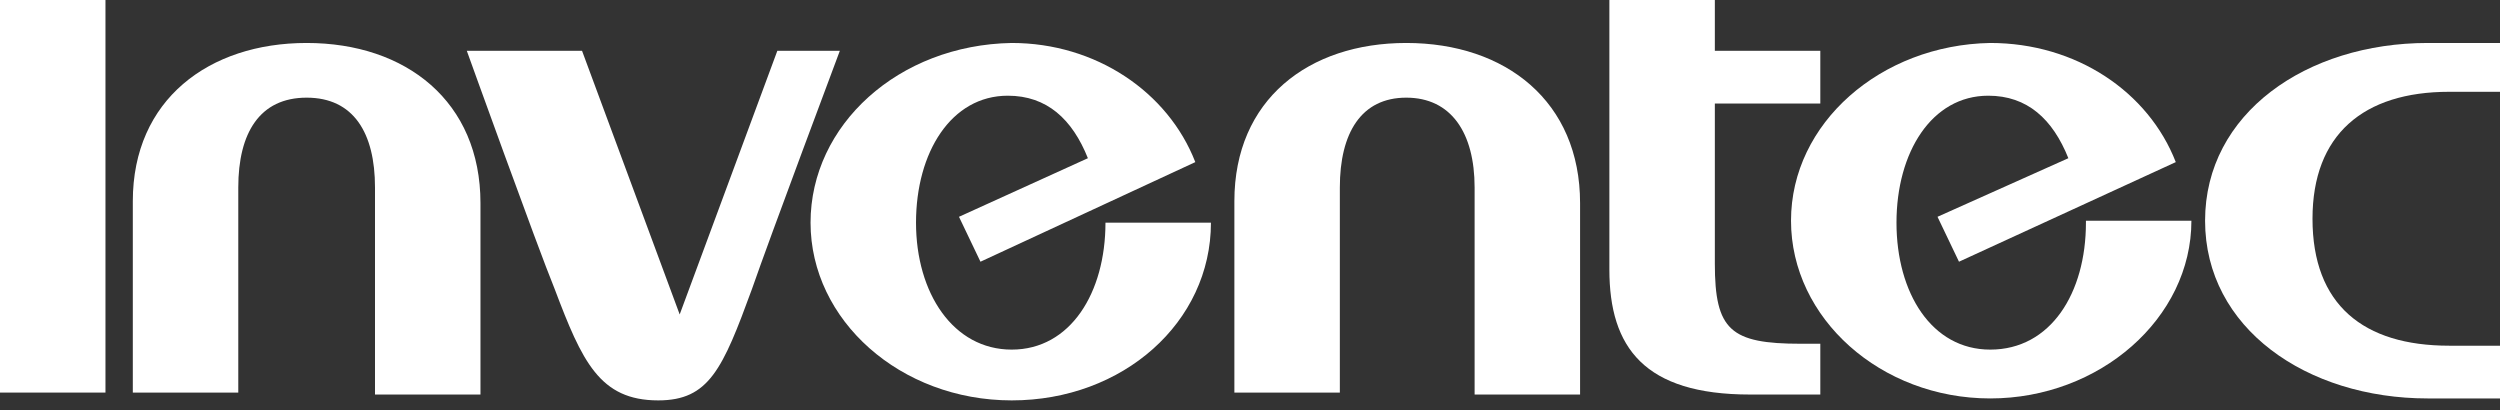 <?xml version="1.0" encoding="utf-8"?>
<!-- Generator: Adobe Illustrator 28.3.0, SVG Export Plug-In . SVG Version: 6.00 Build 0)  -->
<svg version="1.1" id="圖層_1" xmlns="http://www.w3.org/2000/svg" xmlns:xlink="http://www.w3.org/1999/xlink" x="0px" y="0px"
	 viewBox="0 0 128 21" style="enable-background:new 0 0 128 21;" xml:space="preserve">
<rect x="0" y="0" width="128" height="21" fill="#333333" stroke="none"/>
<style type="text/css">
	.st0{clip-path:url(#SVGID_00000099619830920260543580000001674598116911924156_);}
	.st1{fill:#FFFFFF;}
</style>
<g>
	<defs>
		<rect id="SVGID_1_" width="128" height="20.5"/>
	</defs>
	<clipPath id="SVGID_00000116228074336122786800000014596208135912807297_">
		<use xlink:href="#SVGID_1_"  style="overflow:visible;"/>
	</clipPath>
	<g style="clip-path:url(#SVGID_00000116228074336122786800000014596208135912807297_);">
		<path class="st1" d="M5.4,0H0v20.1h5.4V0z"/>
		<path class="st1" d="M39.8,2.6l-5,13.5l-5-13.5h-5.9c0,0,3.6,10,4.5,12.2c1.4,3.7,2.3,5.7,5.3,5.7c2.6,0,3.3-1.6,4.8-5.7
			c0.9-2.6,4.5-12.2,4.5-12.2H39.8L39.8,2.6z"/>
		<path class="st1" d="M15.7,2.2c-5,0-8.9,2.9-8.9,8.1v9.8h5.4V9.6c0-2.8,1.1-4.6,3.5-4.6s3.5,1.8,3.5,4.6v10.6h5.4v-9.8
			C24.6,5.2,20.8,2.2,15.7,2.2z"/>
		<path class="st1" d="M56.6,11.4c0,3.6-1.8,6.5-4.8,6.5c-3,0-4.9-2.9-4.9-6.5c0-3.6,1.8-6.5,4.7-6.5c2,0,3.3,1.2,4.1,3.2l-6.6,3
			l1.1,2.3l11-5.1c-1.4-3.6-5.1-6.1-9.4-6.1C46,2.3,41.5,6.4,41.5,11.4c0,5,4.6,9.1,10.3,9.1S62,16.5,62,11.4H56.6z"/>
		<path class="st1" d="M128,4.9V2.2h-3.7c-6.2,0-11.4,3.6-11.4,9.1c0,5.5,5.2,9.1,11.4,9.1h3.7v-2.7h-2.6c-4.4,0-7-2.1-7-6.5
			c0-4.3,2.6-6.5,7-6.5H128z"/>
		<path class="st1" d="M87.8,13.5V5.3h5.4V2.6h-5.4V0h-5.4v13.8c0,4,1.8,6.4,7.2,6.4h3.6v-2.6h-1C88.6,17.6,87.8,16.9,87.8,13.5
			L87.8,13.5z"/>
		<path class="st1" d="M72,2.2c-5,0-8.8,2.9-8.8,8.1v9.8h5.4V9.6c0-2.8,1.1-4.6,3.4-4.6c2.3,0,3.5,1.8,3.5,4.6v10.6h5.4v-9.8
			C80.9,5.2,77.1,2.2,72,2.2L72,2.2z"/>
		<path class="st1" d="M106.8,11.4c0,3.6-1.8,6.5-4.9,6.5c-3,0-4.8-2.9-4.8-6.5c0-3.6,1.8-6.5,4.7-6.5c2,0,3.3,1.2,4.1,3.2l-6.7,3
			l1.1,2.3l11.1-5.1c-1.4-3.6-5.1-6.1-9.5-6.1c-5.6,0.1-10.2,4.1-10.2,9.1c0,5,4.6,9.1,10.2,9.1c5.6,0,10.3-4.1,10.3-9.1H106.8
			L106.8,11.4z"/>
	</g>
</g>
</svg>
